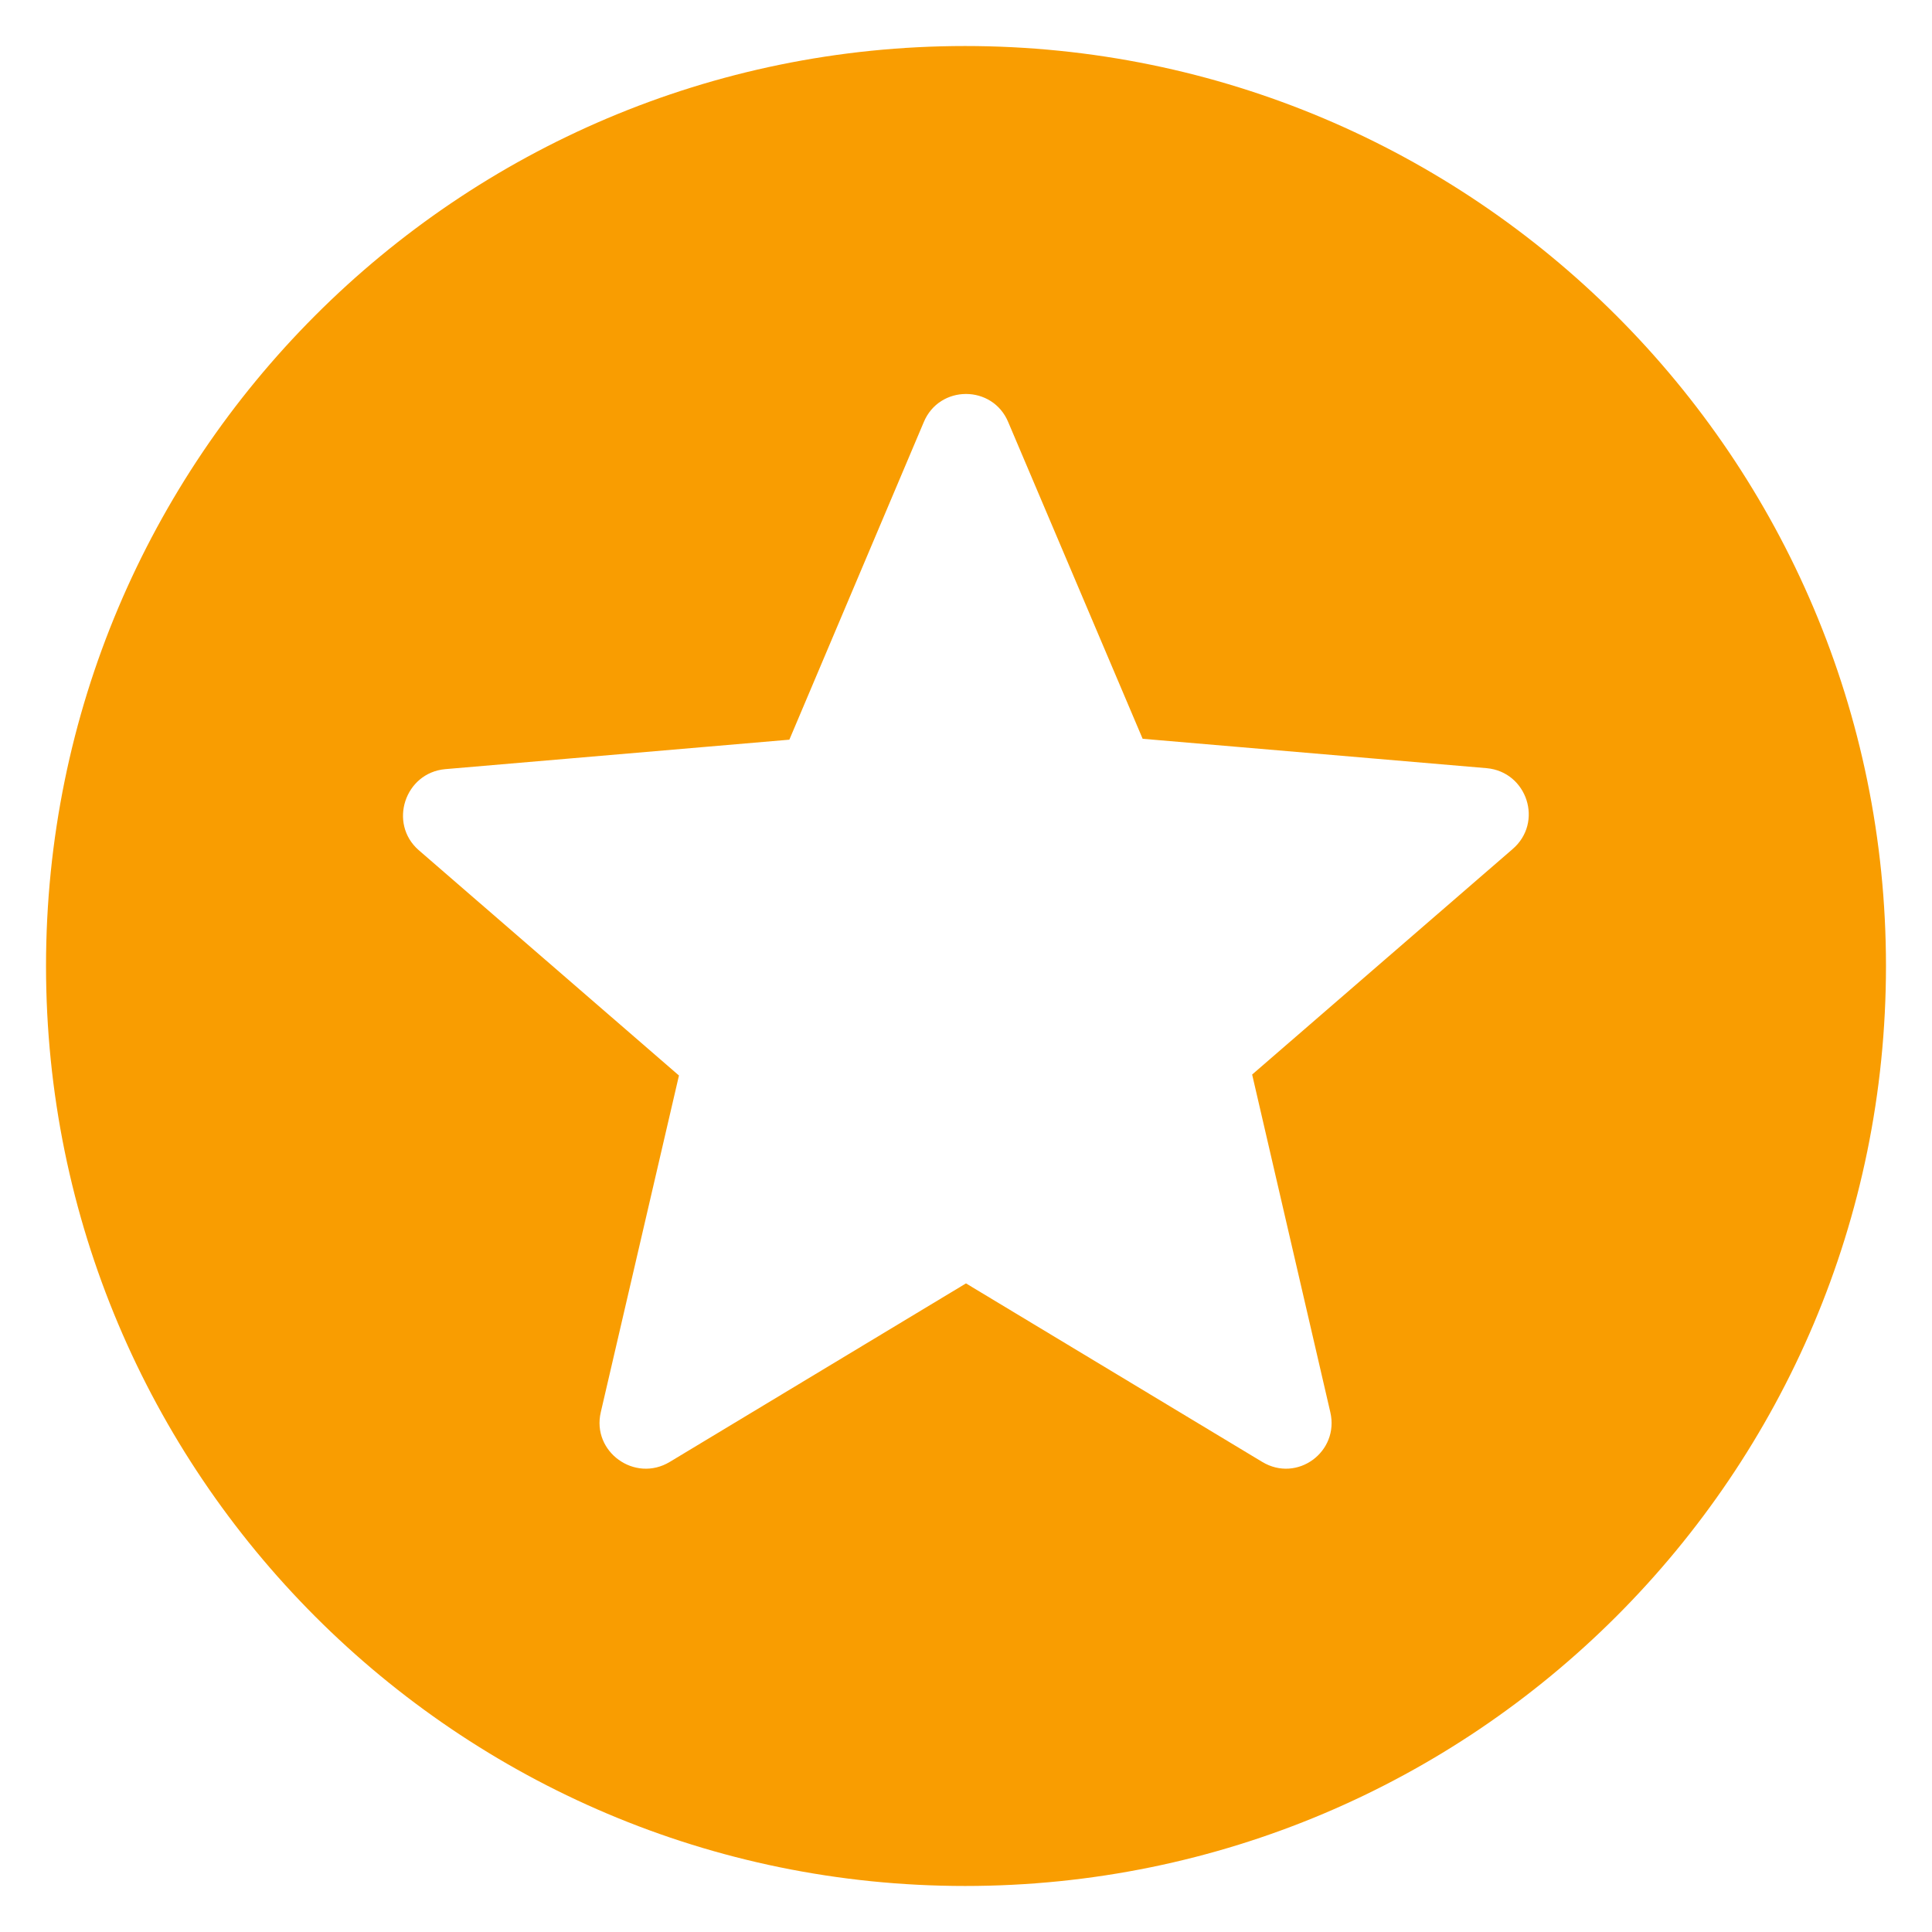 <svg xmlns="http://www.w3.org/2000/svg" width="28" height="28" viewBox="0 0 28 28">
    <path fill="#F99D01" d="M13.987.667C6.627.667.667 6.64.667 14s5.96 13.333 13.32 13.333c7.373 0 13.346-5.973 13.346-13.333S21.36.667 13.987.667zm4.306 20.52L14 18.6l-4.293 2.587c-.507.306-1.134-.147-1-.72l1.133-4.88-3.773-3.267c-.44-.387-.2-1.12.386-1.173l4.987-.427 1.947-4.6c.226-.547 1-.547 1.226 0l1.947 4.587 4.987.426c.586.054.826.787.373 1.174l-3.773 3.266 1.133 4.894c.133.573-.48 1.026-.987.72z"/>
</svg>
